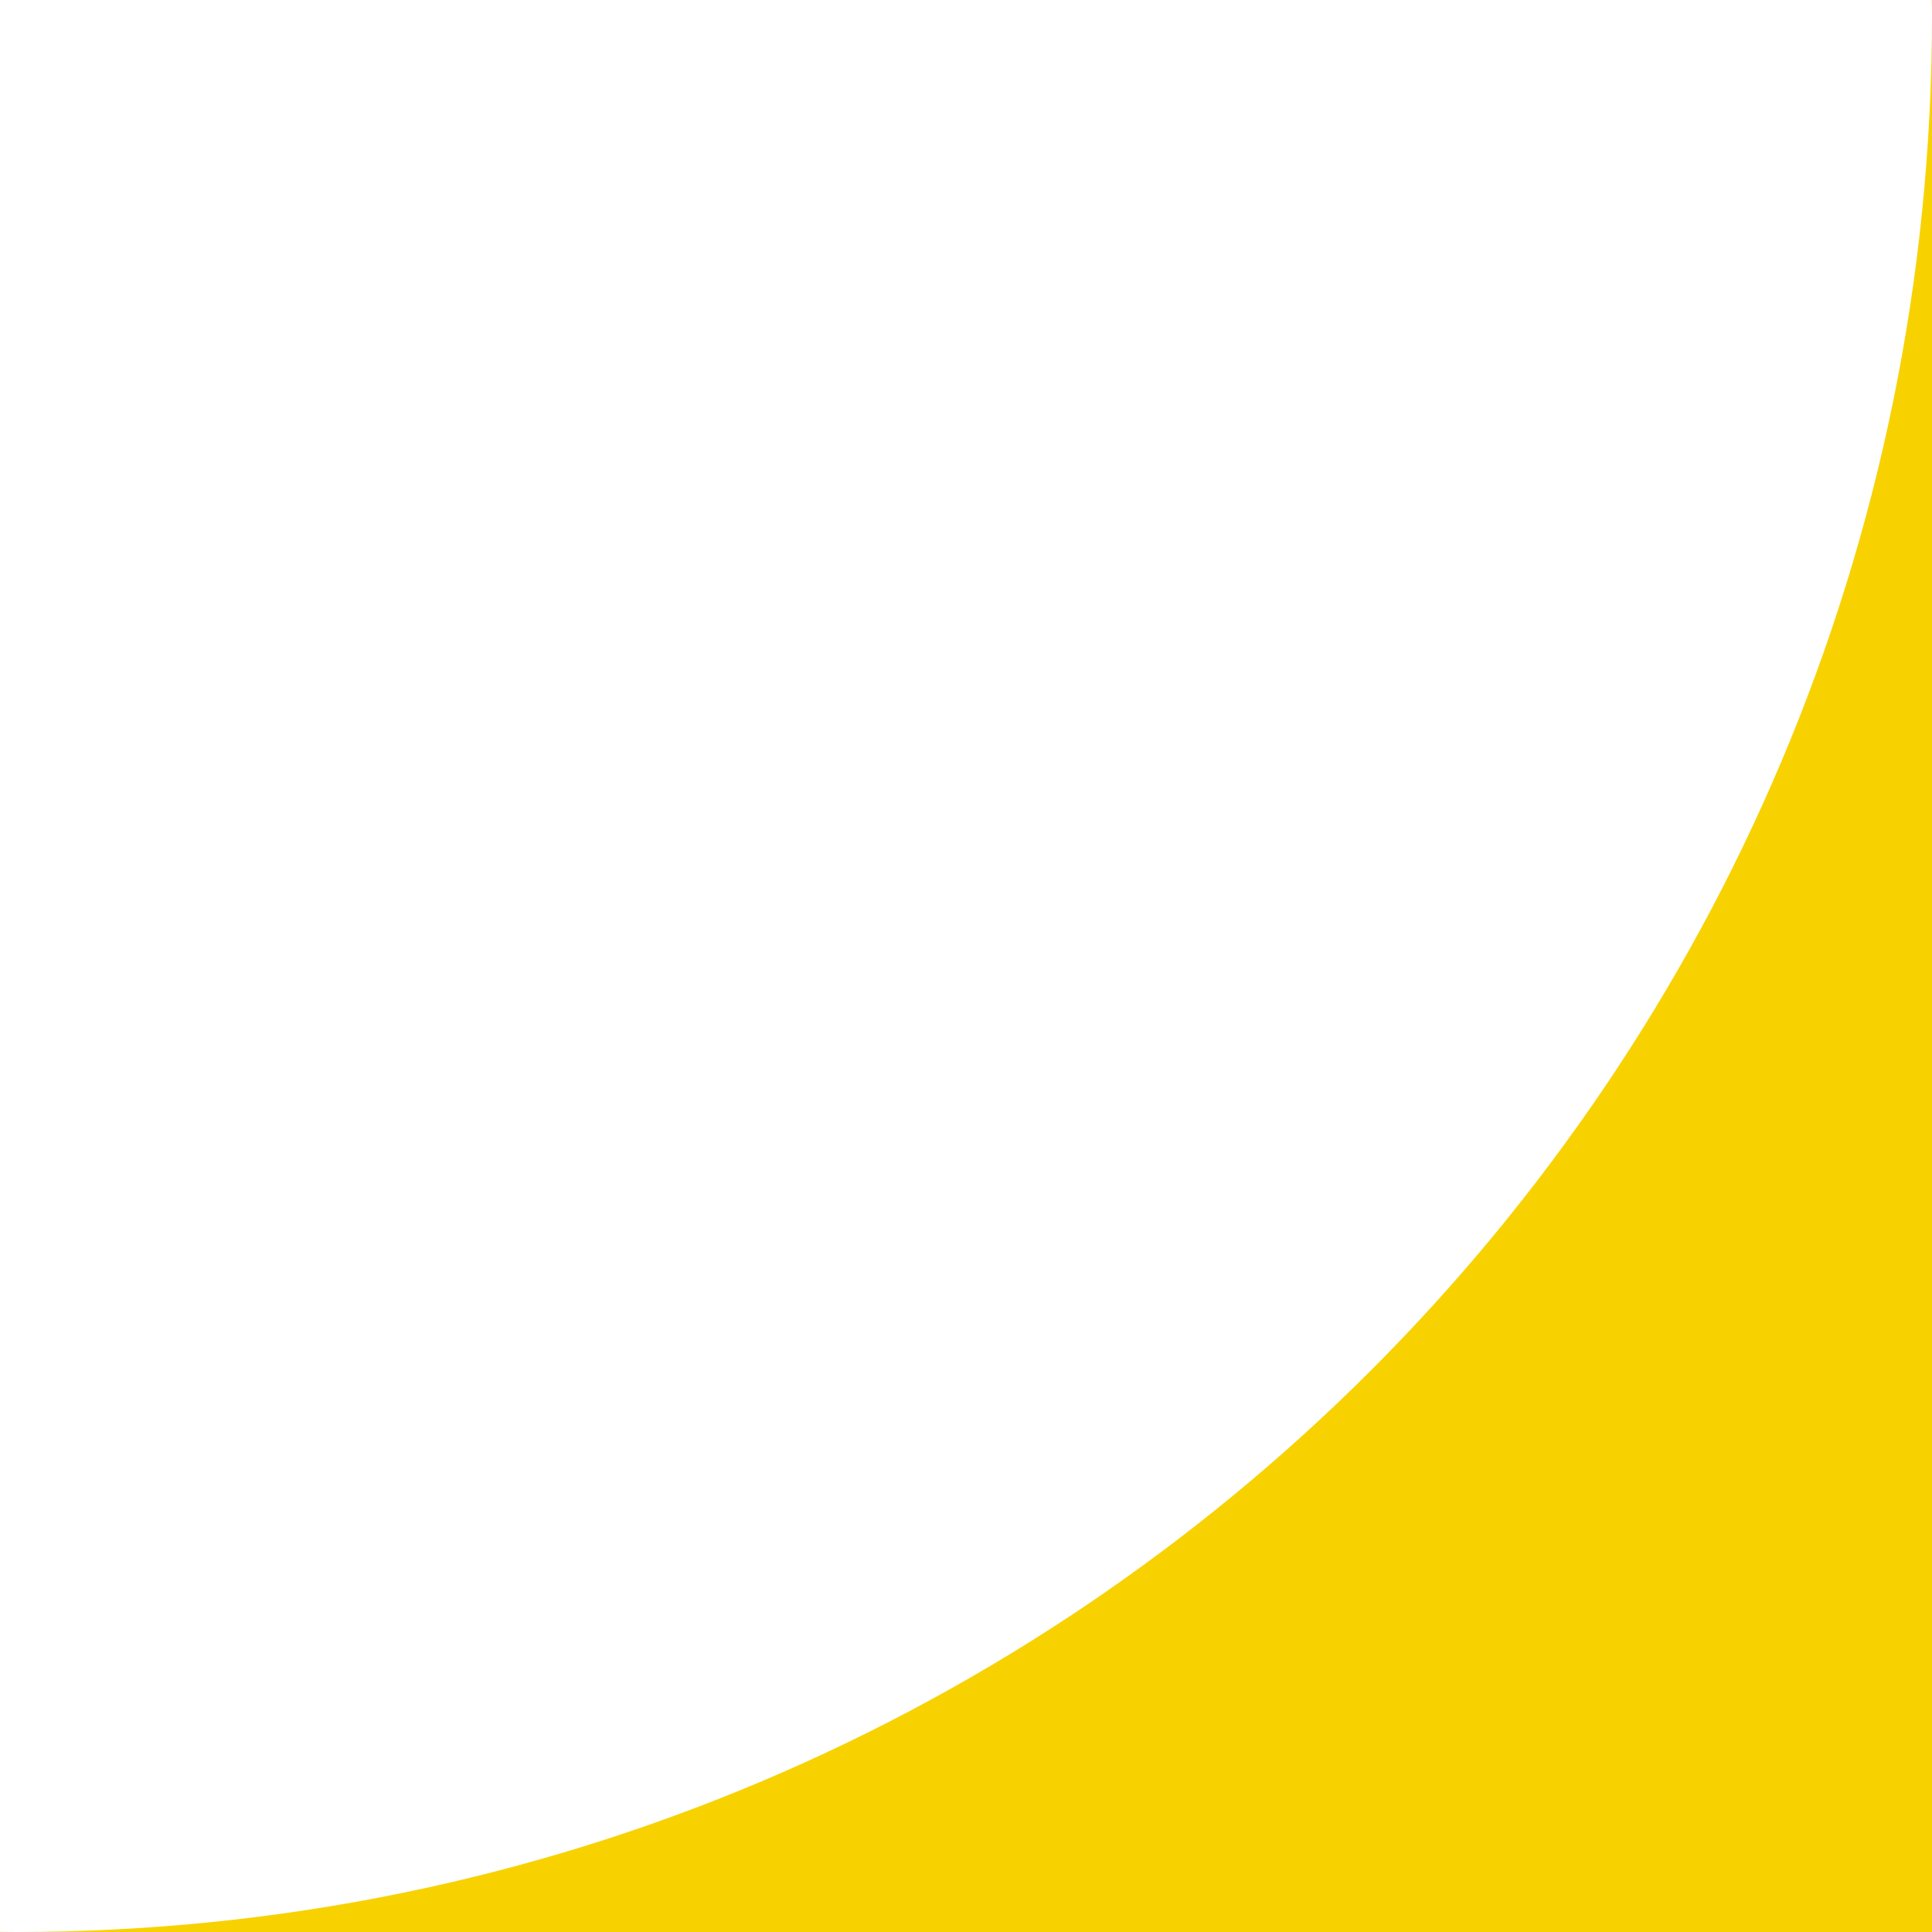<svg width="25" height="25" viewBox="0 0 25 25" fill="none" xmlns="http://www.w3.org/2000/svg">
<path d="M-5.28086e-10 24.998C0.067 24.999 0.134 25 0.201 25C13.897 25 25 13.897 25 0.201C25 0.134 24.998 0.067 24.997 7.92131e-10L25 0L25 25L0 25L-5.28086e-10 24.998Z" fill="#F7D200"/>
</svg>
